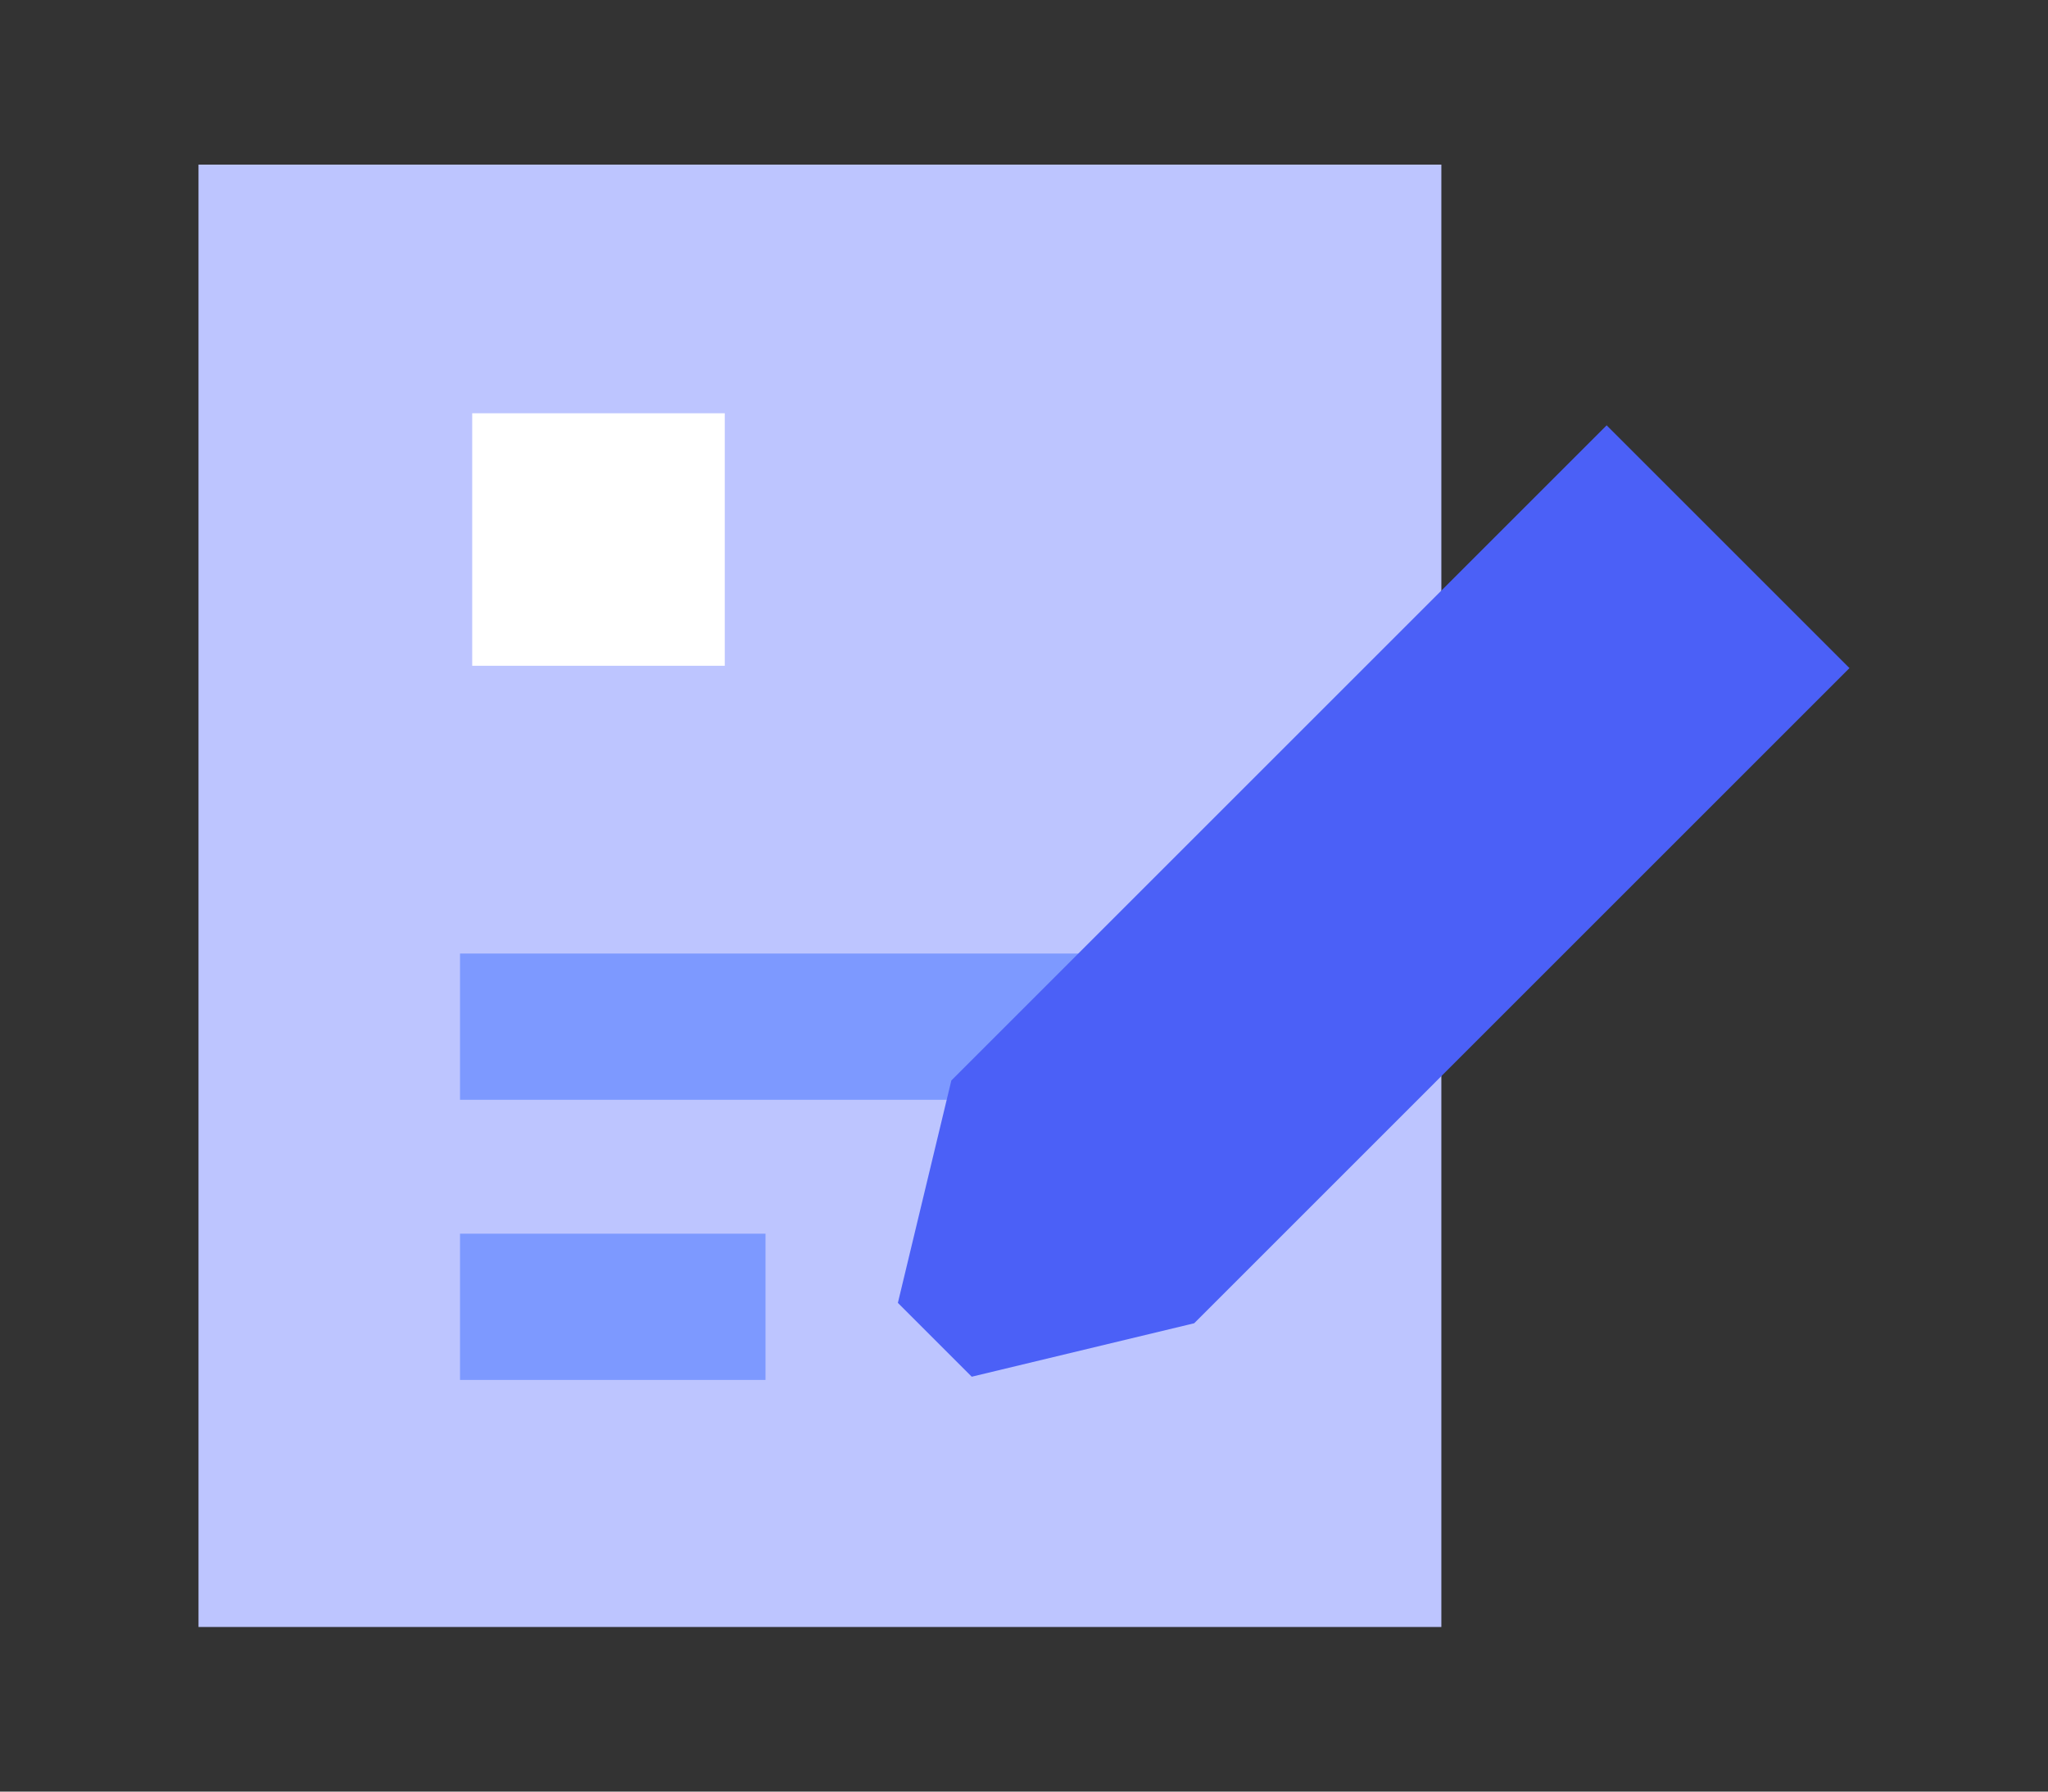 <?xml version="1.0" encoding="utf-8"?>
<!-- Generator: Adobe Illustrator 16.0.0, SVG Export Plug-In . SVG Version: 6.00 Build 0)  -->
<!DOCTYPE svg PUBLIC "-//W3C//DTD SVG 1.1//EN" "http://www.w3.org/Graphics/SVG/1.1/DTD/svg11.dtd">
<svg version="1.1" id="레이어_1" xmlns="http://www.w3.org/2000/svg" xmlns:xlink="http://www.w3.org/1999/xlink" x="0px"
	 y="0px" width="168.018px" height="147.016px" viewBox="0 0 168.018 147.016" enable-background="new 0 0 168.018 147.016"
	 xml:space="preserve">
<rect x="0" y="0" width="168.018" height="147.016" fill="#333333" stroke="none"/>
<g display="none">
	<g display="inline">
		<rect x="7.531" y="12.796" fill="#BDC5FF" width="128.003" height="91.907"/>
		<rect x="51.947" y="104.703" fill="#7D99FF" width="39.171" height="17.889"/>
		<rect x="36.593" y="122.592" fill="#BDC5FF" width="69.875" height="11.628"/>
		<rect x="23.531" y="28.796" fill="#FFFFFF" width="96.003" height="59.907"/>
	</g>
	<g display="inline">
		<polygon fill="#4B60F7" points="106.777,61.849 121.168,115.559 132.797,87.869 160.486,76.24 		"/>
		
			<rect x="131.51" y="77.863" transform="matrix(-0.707 0.707 -0.707 -0.707 304.321 62.519)" fill="#4B60F7" width="15.406" height="32.847"/>
	</g>
</g>
<g display="none">
	<g display="inline">
		<rect x="33.195" y="7.852" fill="#BDC5FF" width="93.804" height="131.312"/>
		<rect x="43.195" y="17.852" fill="#FFFFFF" width="73.804" height="94.08"/>
		<rect x="70.309" y="120.281" fill="#7D99FF" width="19.574" height="10"/>
	</g>
	<path display="inline" fill="#4B60F7" d="M114.268,72.162l-4.896,4.896c-1.117,1.116-2.931,1.116-4.045,0L85.119,56.852
		c-1.117-1.117-1.117-2.929,0-4.045l4.896-4.896c2.361-2.361,2.361-6.188,0-8.553L79.922,29.266c-2.361-2.361-6.189-2.361-8.551,0
		l-1.071,1.07c-9.655,9.656-9.655,25.313,0.001,34.969l26.714,26.713c9.655,9.655,25.313,9.655,34.967,0l1.07-1.07
		c2.361-2.359,2.361-6.188,0-8.551l-10.233-10.232C120.457,69.801,116.629,69.801,114.268,72.162z"/>
</g>
<g display="none">
	<g display="inline">
		<g>
			<circle fill="#BDC5FF" cx="71.766" cy="65.896" r="40.509"/>
			<path fill="#FFFFFF" d="M102.878,64.095h-9.002c0-3.254-0.749-6.361-2.229-9.239c-1.412-2.75-3.473-5.187-5.959-7.042
				l5.391-7.212c3.574,2.672,6.545,6.18,8.58,10.145C101.765,54.848,102.878,59.464,102.878,64.095z"/>
		</g>
		<rect x="51.946" y="91.776" fill="#BDC5FF" width="39.644" height="35.062"/>
		<path fill="#7D99FF" d="M89.518,145.675H54.016c-2.92-2.921-4.558-4.559-7.479-7.479v-26.6h50.458v26.6
			C94.074,141.116,92.438,142.754,89.518,145.675z"/>
		<g>
			<path fill="#4B60F7" d="M71.766,94.143c-7.296,0-13.229-5.938-13.229-13.23V75.96h9.899v4.951c0,1.836,1.494,3.33,3.33,3.33
				s3.331-1.494,3.331-3.33V75.96H85v4.951C85,88.206,79.063,94.143,71.766,94.143z"/>
			<rect x="66.815" y="89.191" fill="#4B60F7" width="9.902" height="22.405"/>
		</g>
		<rect x="57.116" y="123.964" fill="#BDC5FF" width="29.302" height="9.003"/>
	</g>
	
		<rect x="109.552" y="13.121" transform="matrix(-0.707 -0.707 0.707 -0.707 179.859 120.789)" display="inline" fill="#7D99FF" width="10.801" height="20.027"/>
	
		<rect x="121.034" y="33.346" transform="matrix(-0.379 -0.925 0.925 -0.379 135.25 175.31)" display="inline" fill="#7D99FF" width="10.802" height="17.875"/>
	
		<rect x="90.412" y="2.723" transform="matrix(-0.925 -0.379 0.379 -0.925 180.05 58.782)" display="inline" fill="#7D99FF" width="10.802" height="17.876"/>
</g>
<g display="none">
	<path display="inline" fill="#BDC5FF" d="M141.112,53.091c-1.104-17.514-15.649-31.378-33.442-31.378
		c-3.899,0-7.644,0.674-11.122,1.896C91.068,10.921,78.449,2.037,63.75,2.037c-19.723,0-35.707,15.984-35.707,35.707
		c0,2.582,0.281,5.098,0.801,7.522C15.886,48.103,6.183,59.641,6.183,73.451c0,15.858,12.798,28.729,28.629,28.852v0.006h102.247
		c13.687,0,24.776-11.094,24.776-24.774C161.835,65.229,152.866,55.027,141.112,53.091z"/>
	<g display="inline">
		<polygon fill="#4B60F7" points="95.377,113.981 95.377,65.734 67.193,65.734 67.193,113.981 55.761,113.981 81.284,144.978 
			106.808,113.981 		"/>
		<rect x="79.719" y="72.271" fill="#FFFFFF" width="9.143" height="11.699"/>
	</g>
</g>
<g display="none">
	<polygon display="inline" fill="#4B60F7" points="75.874,9.451 153.518,9.451 153.518,71.887 123.31,71.887 104.2,94.158 
		104.2,71.887 75.874,71.887 	"/>
	<g display="inline">
		<polygon fill="#BDC5FF" points="128.578,56.777 119.578,56.777 119.578,32.577 109.813,32.577 109.813,56.777 100.813,56.777 
			100.813,28.077 105.313,23.577 124.078,23.577 128.578,28.077 		"/>
		<rect x="105.313" y="38.908" fill="#BDC5FF" width="18.768" height="9"/>
	</g>
	<polygon display="inline" fill="#7D99FF" points="92.144,52.856 14.5,52.856 14.5,115.293 44.708,115.293 63.817,137.564 
		63.817,115.293 92.144,115.293 	"/>
	<g display="inline">
		<path fill="#FFFFFF" d="M62.704,100.953H43.939l-4.5-4.5V71.674l4.5-4.5h18.768l4.5,4.5v24.779L62.704,100.953z M48.439,91.953
			h9.768V76.174h-9.768V91.953z"/>
		
			<rect x="61.018" y="96.026" transform="matrix(-0.707 -0.707 0.707 -0.707 42.913 218.825)" fill="#FFFFFF" width="11.517" height="8.998"/>
	</g>
</g>
<g display="none">
	<g display="inline">
		<path fill="#BDC5FF" d="M120.757,137.956H28.84c-11.48,0-20.787-9.309-20.787-20.786V59.364c0-11.479,9.307-20.785,20.787-20.785
			h91.917c11.479,0,20.786,9.306,20.786,20.785v57.808C141.543,128.649,132.236,137.956,120.757,137.956z"/>
		<path fill="#FFFFFF" d="M22.053,116.544V59.989c0-4.094,3.318-7.41,7.412-7.41h90.666c4.094,0,7.412,3.316,7.412,7.41v56.557
			c0,4.095-3.318,7.412-7.412,7.412H29.465C25.371,123.956,22.053,120.638,22.053,116.544z"/>
	</g>
	<g display="inline">
		<polygon fill="#7D99FF" points="94.997,89.016 62.966,69.216 62.966,108.816 		"/>
	</g>
	<g display="inline">
		<g>
			<rect x="85.564" y="9.059" fill="#4B60F7" width="74.4" height="55.873"/>
			<polygon fill="#4B60F7" points="113.719,83.094 113.719,57.811 137.329,57.811 			"/>
		</g>
		<polygon fill="#FFFFFF" points="122.765,48.78 133.57,52.623 133.255,41.159 140.248,32.07 129.248,28.828 122.765,19.368 
			116.282,28.828 105.282,32.07 112.275,41.159 111.96,52.623 		"/>
	</g>
</g>
<g display="none">
	<g display="inline">
		<rect x="29.656" y="17.526" fill="#BDC5FF" width="108.705" height="84.034"/>
		<rect x="40.656" y="28.248" fill="#FFFFFF" width="86.705" height="62.59"/>
		<rect x="65.673" y="101.561" fill="#4B60F7" width="36.671" height="15.963"/>
		<rect x="42.412" y="117.523" fill="#7D99FF" width="83.189" height="11.965"/>
	</g>
	<g display="inline">
		<rect x="62.976" y="57.877" fill="#7D99FF" width="12" height="21.603"/>
		<rect x="78.008" y="39.391" fill="#4B60F7" width="12" height="40.088"/>
		<rect x="93.041" y="49.334" fill="#7D99FF" width="12" height="30.146"/>
	</g>
</g>
<g display="none">
	<g display="inline">
		<path fill="#BDC5FF" d="M73.068,133.669c-34.366,0-62.33-27.961-62.33-62.329c0-34.367,27.964-62.328,62.33-62.328
			c34.368,0,62.329,27.961,62.329,62.328C135.397,105.708,107.436,133.669,73.068,133.669z M73.068,21.011
			c-27.752,0-50.33,22.576-50.33,50.328s22.578,50.329,50.33,50.329s50.329-22.577,50.329-50.329S100.82,21.011,73.068,21.011z"/>
		<path fill="#BDC5FF" d="M73.068,133.669c-16.896,0-25.733-31.354-25.733-62.329c0-30.974,8.84-62.328,25.733-62.328
			c16.896,0,25.735,31.354,25.735,62.328S89.963,133.669,73.068,133.669z M73.068,21.011c-4.104,0-13.733,17.122-13.733,50.328
			s9.629,50.329,13.733,50.329c4.107,0,13.735-17.123,13.735-50.329C86.803,38.135,77.175,21.011,73.068,21.011z"/>
		<g>
			<rect x="15.541" y="65.34" fill="#BDC5FF" width="114" height="12"/>
			<rect x="24.928" y="94.699" fill="#BDC5FF" width="95.224" height="12"/>
			<rect x="24.928" y="37.175" fill="#BDC5FF" width="95.224" height="12"/>
		</g>
	</g>
	<g display="inline">
		<circle fill="#4B60F7" cx="122.157" cy="102.882" r="35.122"/>
		<polygon fill="#FFFFFF" points="120.705,117.565 113.633,117.565 100.121,104.053 107.191,96.981 117.168,106.959 137.123,87.005 
			144.193,94.076 		"/>
	</g>
</g>
<g display="none">
	<path display="inline" fill="#BDC5FF" d="M84.009,124.237c2.658,0,5.268-0.206,7.815-0.6l12.409,10.563l22.223-12.83l-2.944-16.049
		c3.259-4.042,5.906-8.594,7.813-13.518l15.357-5.471V60.679l-15.357-5.472c-1.905-4.924-4.556-9.478-7.813-13.519l2.944-16.048
		l-22.223-12.829L91.824,23.376c-2.551-0.396-5.157-0.603-7.815-0.603s-5.268,0.207-7.816,0.603L63.781,12.814l-22.22,12.829
		l2.944,16.048c-3.259,4.041-5.906,8.595-7.813,13.519L21.333,60.68v25.656l15.357,5.471c1.905,4.924,4.556,9.478,7.813,13.52
		l-2.944,16.047l22.22,12.83l12.411-10.563C78.741,124.031,81.351,124.237,84.009,124.237z"/>
	<circle display="inline" fill="#4B60F7" cx="84.009" cy="73.507" r="29"/>
	<circle display="inline" fill="#FFFFFF" cx="84.009" cy="73.507" r="15"/>
</g>
<g display="none">
	<rect x="32.538" y="23.444" display="inline" fill="#7D99FF" width="117.257" height="85.813"/>
	<g display="inline">
		<rect x="18.223" y="37.759" fill="#BDC5FF" width="117.257" height="85.812"/>
		<rect x="29.504" y="48.293" fill="#FFFFFF" width="10.826" height="10"/>
		<path fill="#4B60F7" d="M89.301,104.31h12.623L81.981,57.467H71.722L51.779,104.31h12.623l4.44-10.429h16.021L89.301,104.31z
			 M79.917,82.268h-6.132l3.064-7.201L79.917,82.268z"/>
	</g>
</g>
<g display="none">
	<rect x="29.009" y="18.508" display="inline" fill="#BDC5FF" width="110" height="110"/>
	<g display="inline">
		<polygon fill="#7D99FF" points="66.529,74.793 91.232,114.027 41.826,114.027 		"/>
		<polygon fill="#4B60F7" points="94.3,63.375 126.193,114.027 62.408,114.027 		"/>
	</g>
	<circle display="inline" fill="#FFFFFF" cx="56.934" cy="44.297" r="8.408"/>
</g>
<g display="none">
	<g display="inline">
		<path fill="#BDC5FF" d="M48.894,65.852c-5.841-10.117-6.505-21.799-2.817-31.986c1.859-5.144,8.925-5.719,11.658-0.979
			l8.271,14.326c2.585,4.478,8.311,6.013,12.789,3.427l7.904-4.563c4.479-2.586,6.012-8.312,3.427-12.788l-8.271-14.326
			c-2.768-4.792,1.37-10.574,6.814-9.583c11.605,2.111,22.151,9.574,27.685,21.336c5.9,12.545,4.253,27.084-3.352,37.977
			l25.758,44.614c4.317,7.479,2.286,17.23-4.98,21.896c-7.759,4.979-18.012,2.428-22.566-5.467l-25.98-45.001
			C70.942,85.995,56.54,79.095,48.894,65.852z"/>
		<circle fill="#7D99FF" cx="125.423" cy="122.272" r="7.452"/>
	</g>
	<g display="inline">
		<polygon fill="#4B60F7" points="46.168,70.41 84.489,70.41 103.649,103.595 84.489,136.781 46.168,136.781 27.009,103.595 		"/>
		<circle fill="#FFFFFF" cx="65.329" cy="103.595" r="14.345"/>
	</g>
</g>
<g display="none">
	<path display="inline" fill="#4B60F7" d="M20.263,104.162C12.971,97.364,8.51,88.275,8.51,78.286
		c0-21.061,19.801-38.133,44.228-38.133c24.429,0,44.229,17.072,44.229,38.133c0,21.059-19.801,38.131-44.229,38.131
		c-6.813,0-13.268-1.332-19.032-3.705L13.01,123.15L20.263,104.162z"/>
	<path display="inline" fill="#BDC5FF" d="M145.448,100.435c8.723-8.133,14.06-19.005,14.06-30.956
		c0-25.19-23.688-45.614-52.908-45.614S53.691,44.287,53.691,69.479c0,25.192,23.688,45.615,52.909,45.615
		c8.152,0,15.872-1.593,22.771-4.433l24.756,12.486L145.448,100.435z"/>
	<g display="inline">
		<circle fill="#FFFFFF" cx="85.896" cy="70.677" r="7.492"/>
		<circle fill="#FFFFFF" cx="106.599" cy="70.677" r="7.493"/>
		<circle fill="#FFFFFF" cx="127.302" cy="70.677" r="7.493"/>
	</g>
</g>
<g display="none">
	<circle display="inline" fill="#BDC5FF" cx="84.009" cy="73.508" r="60"/>
	<circle display="inline" fill="#FFFFFF" cx="84.009" cy="60.986" r="20.963"/>
	<path display="inline" fill="#4B60F7" d="M91.08,81.949H76.938c-16.43,0-29.749,13.316-29.749,29.746v9.167
		c10.167,7.916,22.938,12.646,36.82,12.646s26.654-4.729,36.82-12.646v-9.167C120.829,95.267,107.51,81.949,91.08,81.949z"/>
	<rect x="89.45" y="105.191" display="inline" fill="#7D99FF" width="15.963" height="10"/>
</g>
<g display="none">
	
		<rect x="50.083" y="7.023" transform="matrix(-0.707 -0.707 0.707 -0.707 91.434 184.887)" display="inline" fill="#BDC5FF" width="67.848" height="132.968"/>
	<g display="inline">
		
			<rect x="91.703" y="15.604" transform="matrix(-0.707 -0.707 0.707 -0.707 153.371 104.739)" fill="#7D99FF" width="13.353" height="9.999"/>
		
			<rect x="73.853" y="34.907" transform="matrix(-0.707 -0.707 0.707 -0.707 115.251 127.552)" fill="#4B60F7" width="20.379" height="10"/>
		
			<rect x="58.061" y="49.24" transform="matrix(-0.707 -0.707 0.707 -0.707 72.155 138.371)" fill="#7D99FF" width="13.353" height="10"/>
		
			<rect x="40.222" y="68.542" transform="matrix(-0.707 -0.707 0.707 -0.707 34.054 161.191)" fill="#4B60F7" width="20.38" height="10"/>
		
			<rect x="24.433" y="82.876" transform="matrix(-0.707 -0.707 0.707 -0.707 -9.03 172.012)" fill="#7D99FF" width="13.354" height="10"/>
	</g>
	<circle display="inline" fill="#FFFFFF" cx="127.942" cy="49.499" r="8.201"/>
</g>
<g display="none">
	<g display="inline">
		<g>
			<polygon fill="#BDC5FF" points="106.397,13.508 33.023,13.508 33.023,133.508 33.023,133.508 134.995,133.508 134.995,133.508 
				134.995,42.107 			"/>
			<polygon fill="#7D99FF" points="106.397,42.107 134.995,42.107 106.397,13.508 			"/>
		</g>
		<g>
			<rect x="54.829" y="87.34" fill="#4B60F7" width="58.023" height="10"/>
			<rect x="54.829" y="105.042" fill="#4B60F7" width="58.023" height="10"/>
		</g>
	</g>
	<g display="inline">
		<rect x="74.476" y="62.912" fill="#FFFFFF" width="18.885" height="8.07"/>
		<polygon fill="#FFFFFF" points="73.48,79.432 84.009,54.701 94.538,79.432 103.31,79.432 87.722,42.819 80.296,42.819 
			64.707,79.432 		"/>
	</g>
</g>
<g display="none">
	<rect x="29.009" y="18.508" display="inline" fill="#BDC5FF" width="110" height="110"/>
	<g display="inline">
		<polygon fill="#7D99FF" points="66.529,74.793 91.232,114.028 41.826,114.028 		"/>
		<polygon fill="#4B60F7" points="94.3,63.375 126.193,114.028 62.408,114.028 		"/>
	</g>
	<circle display="inline" fill="#FFFFFF" cx="56.934" cy="44.297" r="8.408"/>
</g>
<g display="none">
	<rect x="9.282" y="38.226" display="inline" fill="#4B60F7" width="149.452" height="84.651"/>
	<g display="inline">
		<path fill="#7D99FF" d="M69.251,24.139H20.27v84.844h48.981c8.149,0,14.758,4.607,14.758,12.759V38.897
			C84.009,30.746,77.402,24.139,69.251,24.139z"/>
		<path fill="#BDC5FF" d="M98.767,24.139h48.981v84.844H98.767c-8.149,0-14.758,4.607-14.758,12.759V38.897
			C84.009,30.746,90.616,24.139,98.767,24.139z"/>
		<g>
			<rect x="99.904" y="42.605" fill="#FFFFFF" width="33.094" height="10"/>
			<rect x="99.904" y="61.387" fill="#FFFFFF" width="33.094" height="10"/>
			<rect x="99.904" y="80.17" fill="#FFFFFF" width="33.094" height="10"/>
		</g>
	</g>
</g>
<g display="none">
	<path display="inline" fill="#BDC5FF" d="M84.009,7.947c-9.543,11.103-29.692,19.906-55,24.021v43.761h0.013
		c0.561,42.683,54.987,63.34,54.987,63.34s54.427-20.657,54.987-63.34h0.013V31.968C113.701,27.853,93.553,19.049,84.009,7.947z"/>
	<g display="inline">
		<path fill="#4B60F7" d="M99.356,74.377h-10V56.361c0-2.946-2.397-5.346-5.347-5.346c-2.948,0-5.346,2.398-5.346,5.346v18.017h-10
			V56.361c0-8.462,6.884-15.346,15.346-15.346s15.347,6.884,15.347,15.346V74.377z"/>
		<polygon fill="#7D99FF" points="105.694,99 62.324,99 62.324,63.931 105.694,63.931 105.694,63.931 		"/>
		<rect x="78.873" y="76.166" fill="#FFFFFF" width="10.272" height="10.272"/>
	</g>
</g>
<g display="none">
	<polygon display="inline" fill="#BDC5FF" points="141.662,131.161 26.356,131.161 26.356,15.855 103.251,15.855 141.662,52.855 	
		"/>
	<rect x="39.245" y="67.087" display="inline" fill="#FFFFFF" width="88.845" height="50.563"/>
	<g display="inline">
		<rect x="39.245" y="15.855" fill="#4B60F7" width="56.687" height="39.292"/>
		<rect x="52.806" y="33.984" fill="#FFFFFF" width="19.573" height="10"/>
	</g>
	<g display="inline">
		<rect x="52.806" y="93.209" fill="#BDC5FF" width="40.648" height="12"/>
		<rect x="98.502" y="93.209" fill="#BDC5FF" width="17.514" height="12"/>
	</g>
</g>
<g display="none">
	<g display="inline">
		<rect x="21.669" y="22.68" fill="#4B60F7" width="125.442" height="102"/>
		<g>
			<circle fill="#FFFFFF" cx="122.925" cy="45.183" r="9.972"/>
			<polygon fill="#7D99FF" points="147.112,113.141 111.559,75.926 92.073,97.781 118.425,124.68 147.112,124.68 			"/>
			<polygon fill="#BDC5FF" points="53.572,58.378 21.669,91.041 21.669,124.68 61.97,124.68 118.246,124.68 			"/>
		</g>
	</g>
</g>
<g display="none">
	<path display="inline" fill="#BDC5FF" d="M127.414,53.603c3.063-20.988-12.023-38.709-43.079-38.709
		c-52.062,0-68.345,32.082-68.345,63.565c0,31.482,21.081,54.435,76.206,54.435c55.124,0,60.483-27.369,60.483-38.265
		C152.68,70.671,124.352,74.59,127.414,53.603z M97.919,56.365c-7.502,0-13.584-5.331-13.584-11.906s6.082-11.906,13.584-11.906
		s13.583,5.331,13.583,11.906S105.421,56.365,97.919,56.365z"/>
	<path display="inline" fill="#4B60F7" d="M104.184,95.873c-11.073,0.923-18.517,12.512-12.512,19.018
		c6.006,6.505,21.063,3.504,24.021-1.002C120.031,107.284,122.199,94.372,104.184,95.873z"/>
	<path display="inline" fill="#7D99FF" d="M76.799,98.958c-1.686-7.947-16.612-4.814-22.601-5.112
		c-5.988-0.297-14.681,6.078-8.112,13.419c6.567,7.34,17.578,8.112,23.373,5.987C75.254,111.128,78.152,105.332,76.799,98.958z"/>
	<path display="inline" fill="#7D99FF" d="M42.513,86.037c-6.73,5.795-9.953,4.594-12.059,2.871s-6.316-12.059,3.063-18.757
		s12.25-3.445,13.59,0C48.447,73.596,47.409,81.823,42.513,86.037z"/>
	<path display="inline" fill="#7D99FF" d="M56.366,43.691c-2.105-5.364-9.755-9.5-14.885-5.364c-5.021,4.048-3.254,8.851,0,13.445
		s7.803,2.853,10.482,2.087S58.392,48.851,56.366,43.691z"/>
</g>
<g display="none">
	<circle display="inline" fill="#BDC5FF" cx="84.89" cy="73.793" r="60"/>
	<g display="inline">
		<rect x="50.397" y="67.793" fill="#7D99FF" width="62.987" height="12"/>
		<polygon fill="#4B60F7" points="97.003,98.658 88.519,90.172 104.899,73.793 88.519,57.412 97.003,48.928 117.626,69.551 
			117.626,78.036 		"/>
	</g>
</g>
<g display="none">
	
		<rect x="94.956" y="95.634" transform="matrix(0.707 0.707 -0.707 0.707 104.71 -49.524)" display="inline" fill="#7D99FF" width="34.358" height="11.999"/>
	
		<rect x="109.369" y="105.485" transform="matrix(0.707 0.707 -0.707 0.707 118.56 -55.261)" display="inline" fill="#4B60F7" width="33.234" height="19.999"/>
	<path display="inline" fill="#BDC5FF" d="M71.904,110.119c-13.012,0-25.246-5.067-34.448-14.269
		c-18.994-18.994-18.994-49.9,0-68.894c18.995-18.996,49.9-18.995,68.896-0.001h0.001c9.201,9.202,14.268,21.436,14.268,34.448
		c0,13.012-5.066,25.246-14.269,34.447C97.152,105.052,84.917,110.119,71.904,110.119z M71.904,30.702
		c-7.867,0-15.73,2.993-21.72,8.982c-11.976,11.977-11.976,31.463,0,43.438c5.802,5.802,13.515,8.997,21.72,8.997
		s15.918-3.195,21.72-8.997c5.801-5.801,8.996-13.514,8.996-21.718s-3.195-15.918-8.996-21.72
		C87.637,33.697,79.769,30.702,71.904,30.702z"/>
</g>
<g display="none">
	<rect x="28.555" y="11.235" display="inline" fill="#BDC5FF" width="110.908" height="124.547"/>
	<g display="inline">
		<g>
			<g>
				<rect x="48.811" y="11.235" fill="#FFFFFF" width="7" height="11.604"/>
				<circle fill="#FFFFFF" cx="52.311" cy="26.995" r="6.594"/>
			</g>
		</g>
		<g>
			<g>
				<rect x="69.943" y="11.235" fill="#FFFFFF" width="7" height="11.604"/>
				<circle fill="#FFFFFF" cx="73.443" cy="26.995" r="6.594"/>
			</g>
		</g>
		<g>
			<g>
				<rect x="91.074" y="11.235" fill="#FFFFFF" width="7" height="11.604"/>
				<circle fill="#FFFFFF" cx="94.575" cy="26.995" r="6.593"/>
			</g>
		</g>
		<g>
			<g>
				<rect x="112.207" y="11.235" fill="#FFFFFF" width="7" height="11.604"/>
				<circle fill="#FFFFFF" cx="115.707" cy="26.995" r="6.594"/>
			</g>
		</g>
	</g>
	<g display="inline">
		<g>
			<rect x="66.299" y="53.67" fill="#4B60F7" width="53.576" height="10"/>
			<rect x="48.143" y="53.67" fill="#4B60F7" width="11.827" height="10"/>
		</g>
		<g>
			<rect x="66.299" y="74.241" fill="#7D99FF" width="53.576" height="10"/>
			<rect x="48.143" y="74.241" fill="#7D99FF" width="11.827" height="10"/>
		</g>
		<g>
			<rect x="66.299" y="94.813" fill="#7D99FF" width="53.576" height="10"/>
			<rect x="48.143" y="94.813" fill="#7D99FF" width="11.827" height="10"/>
		</g>
	</g>
</g>
<g display="none">
	<path display="inline" fill="#BDC5FF" d="M141.422,103.525H26.596V35.559c0-7.219,5.853-13.071,13.072-13.071h88.682
		c7.22,0,13.072,5.853,13.072,13.071V103.525z"/>
	<path display="inline" fill="#7D99FF" d="M141.422,103.525H26.596l-17.38,12.169c-3.89,2.723-1.963,8.835,2.786,8.835h144.015
		c4.748,0,6.675-6.112,2.785-8.835L141.422,103.525z"/>
	<g display="inline">
		<g>
			<circle fill="#FFFFFF" cx="84.009" cy="66.237" r="25"/>
			<path fill="#4B60F7" d="M84.009,95.236c-15.991,0-29-13.01-29-29s13.009-29,29-29c15.99,0,29,13.01,29,29
				S99.999,95.236,84.009,95.236z M84.009,45.236c-11.58,0-21,9.421-21,21s9.42,21,21,21c11.579,0,21-9.421,21-21
				S95.588,45.236,84.009,45.236z"/>
		</g>
		<path fill="#4B60F7" d="M84.009,95.236c-8.737,0-12.716-15.033-12.716-29s3.979-29,12.716-29c8.736,0,12.716,15.033,12.716,29
			S92.745,95.236,84.009,95.236z M84.009,45.38c-1.595,1.385-4.716,8.388-4.716,20.855c0,12.469,3.121,19.471,4.716,20.855
			c1.595-1.385,4.716-8.387,4.716-20.855C88.725,53.768,85.604,46.765,84.009,45.38z"/>
		<g>
			<rect x="59.081" y="54.323" fill="#4B60F7" width="49.855" height="8"/>
			<rect x="59.081" y="70.149" fill="#4B60F7" width="49.855" height="8"/>
		</g>
	</g>
</g>
<g display="none">
	<polygon display="inline" fill="#4B60F7" points="124.447,129.615 32.422,81.483 32.422,65.533 124.447,17.403 132.788,33.352 
		56.013,73.508 132.788,113.665 	"/>
	<path display="inline" fill="#BDC5FF" d="M126.828,5.623c-11.258,0-20.418,9.159-20.418,20.419c0,11.258,9.16,20.417,20.418,20.417
		c11.259,0,20.418-9.159,20.418-20.417C147.246,14.782,138.087,5.623,126.828,5.623z"/>
	<path display="inline" fill="#BDC5FF" d="M126.828,100.557c-11.258,0-20.418,9.159-20.418,20.418s9.16,20.418,20.418,20.418
		c11.259,0,20.418-9.159,20.418-20.418S138.087,100.557,126.828,100.557z"/>
	<path display="inline" fill="#7D99FF" d="M41.189,53.09c-11.258,0-20.417,9.159-20.417,20.418s9.159,20.418,20.417,20.418
		c11.259,0,20.419-9.159,20.419-20.418S52.448,53.09,41.189,53.09z"/>
</g>
<g display="none">
	<rect x="29.009" y="18.508" display="inline" fill="#BDC5FF" width="110" height="110"/>
	<polygon display="inline" fill="#4B60F7" points="139.009,89.965 108.19,58.682 69.394,97.334 49.103,74.726 29.009,96.975 
		29.009,128.508 139.009,128.508 	"/>
	<circle display="inline" fill="#7D99FF" cx="57.029" cy="45.007" r="11.243"/>
</g>
<g display="none">
	<g display="inline">
		<g>
			<rect x="22.99" y="18.508" fill="#7D99FF" width="122.039" height="28.163"/>
			<rect x="127.165" y="27.945" fill="#FFFFFF" width="9.289" height="9.288"/>
			<rect x="114.105" y="27.945" fill="#FFFFFF" width="9.287" height="9.288"/>
			<rect x="22.99" y="46.671" fill="#BDC5FF" width="122.039" height="81.837"/>
		</g>
	</g>
	<g display="inline">
		<g>
			<rect x="71.942" y="89.851" fill="#4B60F7" width="23.905" height="10.216"/>
			<polygon fill="#4B60F7" points="70.682,110.761 84.008,79.459 97.335,110.761 108.441,110.761 88.708,64.417 79.308,64.417 
				59.577,110.761 			"/>
		</g>
	</g>
</g>
<g display="none">
	<g display="inline">
		<g>
			<polygon fill="#BDC5FF" points="106.397,13.508 33.023,13.508 33.023,133.508 33.023,133.508 134.995,133.508 134.995,133.508 
				134.995,42.107 			"/>
			<polygon fill="#4B60F7" points="106.397,42.107 134.995,42.107 106.397,13.508 			"/>
		</g>
	</g>
	<g display="inline">
		<circle fill="#FFFFFF" cx="84.009" cy="61.534" r="10.226"/>
		<rect x="73.783" y="102.168" fill="#FFFFFF" width="20.453" height="10"/>
		<polygon fill="#FFFFFF" points="89.009,107.168 79.009,107.168 79.009,86.186 74.582,86.186 74.582,76.186 89.009,76.186 		"/>
	</g>
</g>
<g display="none">
	<g display="inline">
		<g>
			<path fill="#BDC5FF" d="M154.367,45.087v56.842c0,8.734-7.08,15.815-15.814,15.815H29.466c-8.734,0-15.815-7.081-15.815-15.815
				V45.087c0-8.734,7.081-15.815,15.815-15.815h109.087C147.287,29.272,154.367,36.353,154.367,45.087z"/>
		</g>
	</g>
	<rect x="32.758" y="29.272" display="inline" fill="#4B60F7" width="102.502" height="88.473"/>
	<path display="inline" fill-rule="evenodd" clip-rule="evenodd" fill="#FFFFFF" d="M55.671,97.054
		c-2.692-0.882-4.505-2.649-5.478-5.321c-2.372-6.521-3.072-33.805,1.492-39.177c1.562-1.839,3.57-2.916,5.965-3.172
		c12.303-1.321,50.334-1.134,54.719,0.446c2.566,0.92,4.391,2.603,5.381,5.174c2.596,6.743,2.686,31.271-0.342,37.768
		c-0.823,1.763-2.162,3.004-3.859,3.894C108.96,99.071,61.712,99.042,55.671,97.054z"/>
	<path display="inline" fill-rule="evenodd" clip-rule="evenodd" fill="#7D99FF" d="M75.221,84.267
		c7.397-3.839,14.732-7.642,22.162-11.493c-7.438-3.881-14.774-7.707-22.162-11.563C75.221,68.916,75.221,76.541,75.221,84.267z"/>
</g>
<g display="none">
	<g display="inline">
		
			<rect x="50.921" y="30.587" transform="matrix(0.646 0.763 -0.763 0.646 52.894 -42.986)" fill="#4B60F7" width="43.828" height="9.999"/>
		
			<rect x="90.183" y="4.046" transform="matrix(0.857 0.515 -0.515 0.857 29.174 -44.681)" fill="#4B60F7" width="10" height="52.476"/>
	</g>
	<g display="inline">
		<path fill="#BDC5FF" d="M135.585,141.799H32.432c-7.797,0-14.118-6.32-14.118-14.117v-67.28c0-7.798,6.321-14.118,14.118-14.118
			h103.153c7.797,0,14.119,6.32,14.119,14.118v67.28C149.704,135.479,143.382,141.799,135.585,141.799z"/>
		<rect x="34.486" y="61.533" fill="#FFFFFF" width="76.764" height="65.018"/>
		<path fill="#4B60F7" d="M87.657,92.518L65.931,77.432c-0.872-0.604-2.064,0.02-2.064,1.08v30.17c0,1.061,1.193,1.686,2.064,1.08
			l21.727-15.084C88.411,94.155,88.411,93.041,87.657,92.518z"/>
		<g>
			<g>
				<g>
					<circle fill="#7D99FF" cx="130.417" cy="77.354" r="10.076"/>
				</g>
				<g>
					<circle fill="#7D99FF" cx="130.417" cy="109.84" r="10.076"/>
				</g>
			</g>
		</g>
	</g>
</g>
<g display="none">
	<rect x="44.068" y="9.74" display="inline" fill="#BDC5FF" width="79.882" height="44.111"/>
	<path display="inline" fill="#7D99FF" d="M142.733,108.158H25.285V63.801c0-5.387,4.367-9.754,9.755-9.754h97.938
		c5.388,0,9.755,4.367,9.755,9.754V108.158z"/>
	<rect x="44.068" y="83.164" display="inline" fill="#BDC5FF" width="79.882" height="54.112"/>
	<g display="inline">
		<rect x="40.67" y="63.322" fill="#FFFFFF" width="9.392" height="10"/>
		<rect x="56.323" y="63.322" fill="#FFFFFF" width="9.392" height="10"/>
	</g>
	<rect x="61.95" y="97.171" display="inline" fill="#4B60F7" width="45.453" height="10"/>
	<rect x="61.95" y="113.892" display="inline" fill="#4B60F7" width="45.453" height="10"/>
</g>
<g display="none">
	<g display="inline">
		<rect x="29.656" y="17.527" fill="#BDC5FF" width="108.705" height="84.035"/>
		<rect x="40.656" y="28.248" fill="#FFFFFF" width="86.705" height="62.591"/>
		<rect x="65.673" y="101.562" fill="#4B60F7" width="36.671" height="15.963"/>
		<rect x="42.412" y="117.525" fill="#7D99FF" width="83.192" height="11.965"/>
	</g>
	<g display="inline">
		<rect x="62.976" y="57.878" fill="#7D99FF" width="12" height="21.602"/>
		<rect x="78.009" y="39.391" fill="#4B60F7" width="11.999" height="40.089"/>
		<rect x="93.041" y="49.334" fill="#7D99FF" width="12" height="30.146"/>
	</g>
</g>
<g>
	<g>
		<rect x="16.286" y="13.508" fill="#BDC5FF" width="101.963" height="120"/>
		<rect x="37.74" y="101.235" fill="#7D99FF" width="25.062" height="12"/>
		<rect x="37.74" y="78.247" fill="#7D99FF" width="59.23" height="12"/>
		<rect x="38.74" y="33.912" fill="#FFFFFF" width="20.72" height="20.72"/>
	</g>
	<path fill="#4B60F7" d="M97.97,108.585l-18.249,4.386c-2.653-2.654-3.405-3.406-6.059-6.059l4.386-18.25l53.761-53.761
		l19.922,19.922L97.97,108.585z"/>
</g>
</svg>
